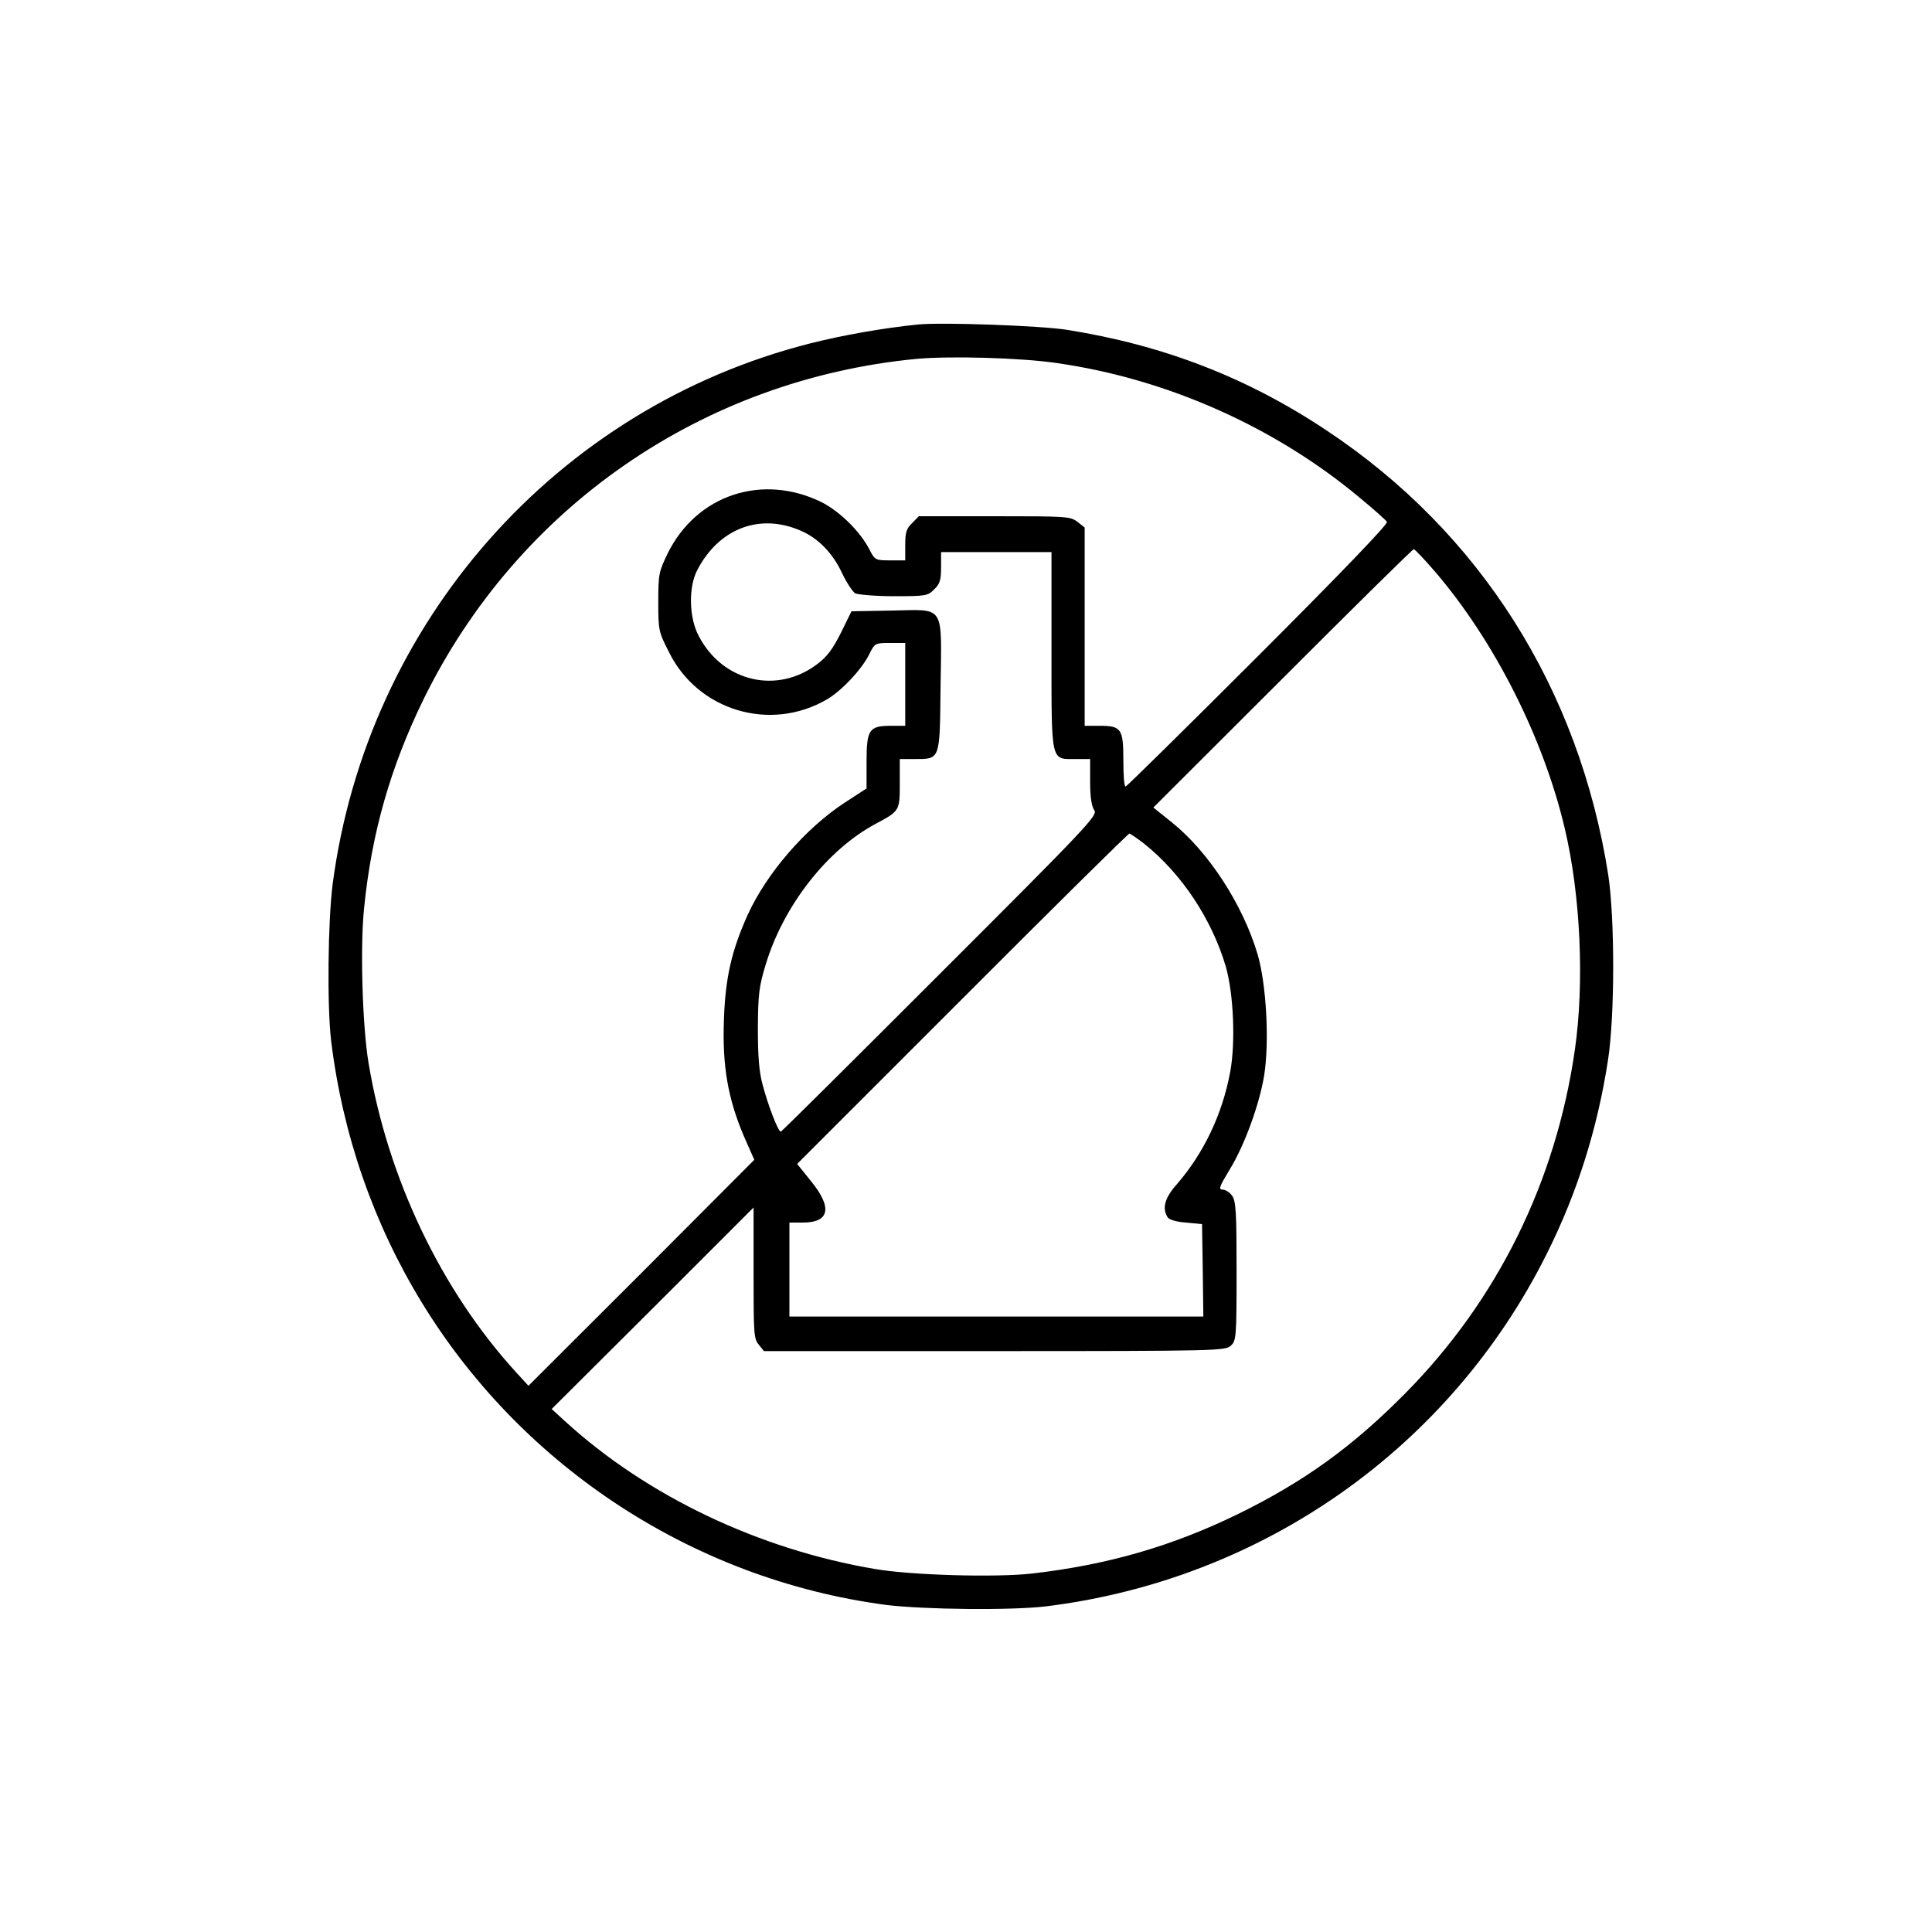 <?xml version="1.0" encoding="UTF-8"?>
<svg xmlns="http://www.w3.org/2000/svg" xmlns:xlink="http://www.w3.org/1999/xlink" width="40pt" height="40pt" viewBox="0 0 40 40" version="1.1">
<g id="surface1">
<path style=" stroke:none;fill-rule:nonzero;fill:rgb(0%,0%,0%);fill-opacity:1;" d="M 19 6.719 C 18.273 6.793 17.441 6.941 16.777 7.109 C 11.52 8.441 7.602 12.879 6.887 18.305 C 6.789 19.078 6.77 20.816 6.855 21.543 C 7.332 25.457 9.434 28.902 12.688 31.086 C 14.395 32.23 16.336 32.965 18.359 33.23 C 19.145 33.324 20.938 33.344 21.656 33.258 C 26.148 32.703 30.023 29.973 32.027 25.953 C 32.652 24.703 33.074 23.371 33.293 21.941 C 33.434 21.023 33.434 19.023 33.297 18.113 C 32.691 14.258 30.645 11.023 27.469 8.914 C 25.824 7.816 24.086 7.145 22.086 6.828 C 21.539 6.742 19.492 6.668 19 6.719 Z M 21.875 7.516 C 24.152 7.84 26.395 8.836 28.152 10.305 C 28.441 10.543 28.691 10.766 28.715 10.805 C 28.742 10.848 27.75 11.879 26.051 13.578 C 24.559 15.07 23.324 16.285 23.305 16.285 C 23.273 16.285 23.258 16.047 23.258 15.75 C 23.258 15.09 23.219 15.027 22.766 15.027 L 22.457 15.027 L 22.457 10.922 L 22.309 10.805 C 22.16 10.691 22.086 10.688 20.59 10.688 L 19.023 10.688 L 18.887 10.828 C 18.766 10.941 18.742 11.023 18.742 11.285 L 18.742 11.602 L 18.43 11.602 C 18.125 11.602 18.113 11.594 18.004 11.383 C 17.812 11.004 17.387 10.59 17.012 10.398 C 15.781 9.793 14.422 10.246 13.824 11.457 C 13.641 11.836 13.629 11.887 13.629 12.457 C 13.629 13.039 13.633 13.078 13.848 13.496 C 14.445 14.715 15.949 15.164 17.121 14.48 C 17.422 14.305 17.84 13.863 17.996 13.547 C 18.113 13.312 18.121 13.312 18.43 13.312 L 18.742 13.312 L 18.742 15.027 L 18.445 15.027 C 17.996 15.027 17.941 15.102 17.941 15.77 L 17.941 16.324 L 17.484 16.621 C 16.676 17.152 15.875 18.074 15.48 18.941 C 15.148 19.676 15.016 20.246 14.988 21.113 C 14.953 22.074 15.07 22.738 15.398 23.516 L 15.617 24.012 L 13.281 26.355 L 10.941 28.691 L 10.691 28.418 C 9.137 26.719 8.027 24.398 7.629 22 C 7.504 21.246 7.453 19.602 7.539 18.793 C 7.695 17.238 8.086 15.879 8.766 14.484 C 10.715 10.504 14.543 7.855 18.977 7.43 C 19.668 7.367 21.121 7.406 21.875 7.516 Z M 16.57 10.984 C 16.938 11.137 17.246 11.457 17.434 11.867 C 17.527 12.062 17.652 12.25 17.707 12.285 C 17.77 12.312 18.133 12.344 18.516 12.344 C 19.172 12.344 19.211 12.336 19.344 12.199 C 19.461 12.086 19.484 12.004 19.484 11.742 L 19.484 11.43 L 21.77 11.43 L 21.77 13.469 C 21.77 15.816 21.75 15.715 22.27 15.715 L 22.57 15.715 L 22.57 16.188 C 22.57 16.516 22.602 16.695 22.656 16.777 C 22.73 16.879 22.539 17.086 19.469 20.152 C 17.668 21.953 16.184 23.43 16.164 23.43 C 16.113 23.43 15.902 22.891 15.789 22.457 C 15.715 22.184 15.691 21.875 15.691 21.285 C 15.695 20.59 15.715 20.422 15.852 19.973 C 16.219 18.754 17.125 17.594 18.125 17.059 C 18.629 16.789 18.629 16.789 18.629 16.219 L 18.629 15.715 L 18.93 15.715 C 19.469 15.715 19.457 15.75 19.473 14.23 C 19.496 12.492 19.578 12.621 18.469 12.641 L 17.629 12.656 L 17.41 13.102 C 17.246 13.43 17.125 13.594 16.93 13.742 C 16.098 14.383 14.965 14.121 14.469 13.172 C 14.262 12.789 14.25 12.148 14.441 11.793 C 14.891 10.938 15.73 10.621 16.57 10.984 Z M 29.715 11.84 C 30.941 13.273 31.953 15.273 32.395 17.145 C 32.727 18.543 32.805 20.359 32.605 21.742 C 32.211 24.473 31 26.922 29.09 28.852 C 28 29.953 27 30.676 25.629 31.348 C 24.258 32.016 22.93 32.398 21.371 32.578 C 20.617 32.664 18.855 32.613 18.113 32.484 C 15.715 32.078 13.395 30.977 11.695 29.422 L 11.422 29.172 L 13.516 27.086 L 15.602 25 L 15.602 26.348 C 15.602 27.594 15.605 27.715 15.707 27.836 L 15.816 27.973 L 20.59 27.973 C 25.199 27.973 25.367 27.965 25.48 27.863 C 25.594 27.762 25.602 27.703 25.602 26.32 C 25.602 25.109 25.59 24.863 25.508 24.754 C 25.461 24.688 25.371 24.629 25.312 24.629 C 25.223 24.629 25.246 24.566 25.461 24.211 C 25.766 23.715 26.074 22.867 26.172 22.273 C 26.285 21.57 26.219 20.371 26.035 19.75 C 25.727 18.719 25.016 17.629 24.258 17.023 L 23.879 16.719 L 26.555 14.047 C 28.023 12.578 29.246 11.371 29.27 11.371 C 29.293 11.371 29.492 11.582 29.715 11.84 Z M 23.695 17.473 C 24.473 18.098 25.09 19.035 25.379 20.012 C 25.543 20.59 25.582 21.594 25.469 22.199 C 25.305 23.074 24.922 23.879 24.355 24.531 C 24.113 24.805 24.059 25.016 24.172 25.199 C 24.199 25.25 24.348 25.297 24.555 25.312 L 24.887 25.344 L 24.902 26.297 L 24.914 27.258 L 16.344 27.258 L 16.344 25.312 L 16.621 25.312 C 17.176 25.312 17.238 25.004 16.793 24.457 L 16.504 24.098 L 19.926 20.676 C 21.805 18.793 23.359 17.258 23.383 17.258 C 23.398 17.258 23.543 17.355 23.695 17.473 Z M 23.695 17.473 "/>
</g>
</svg>
